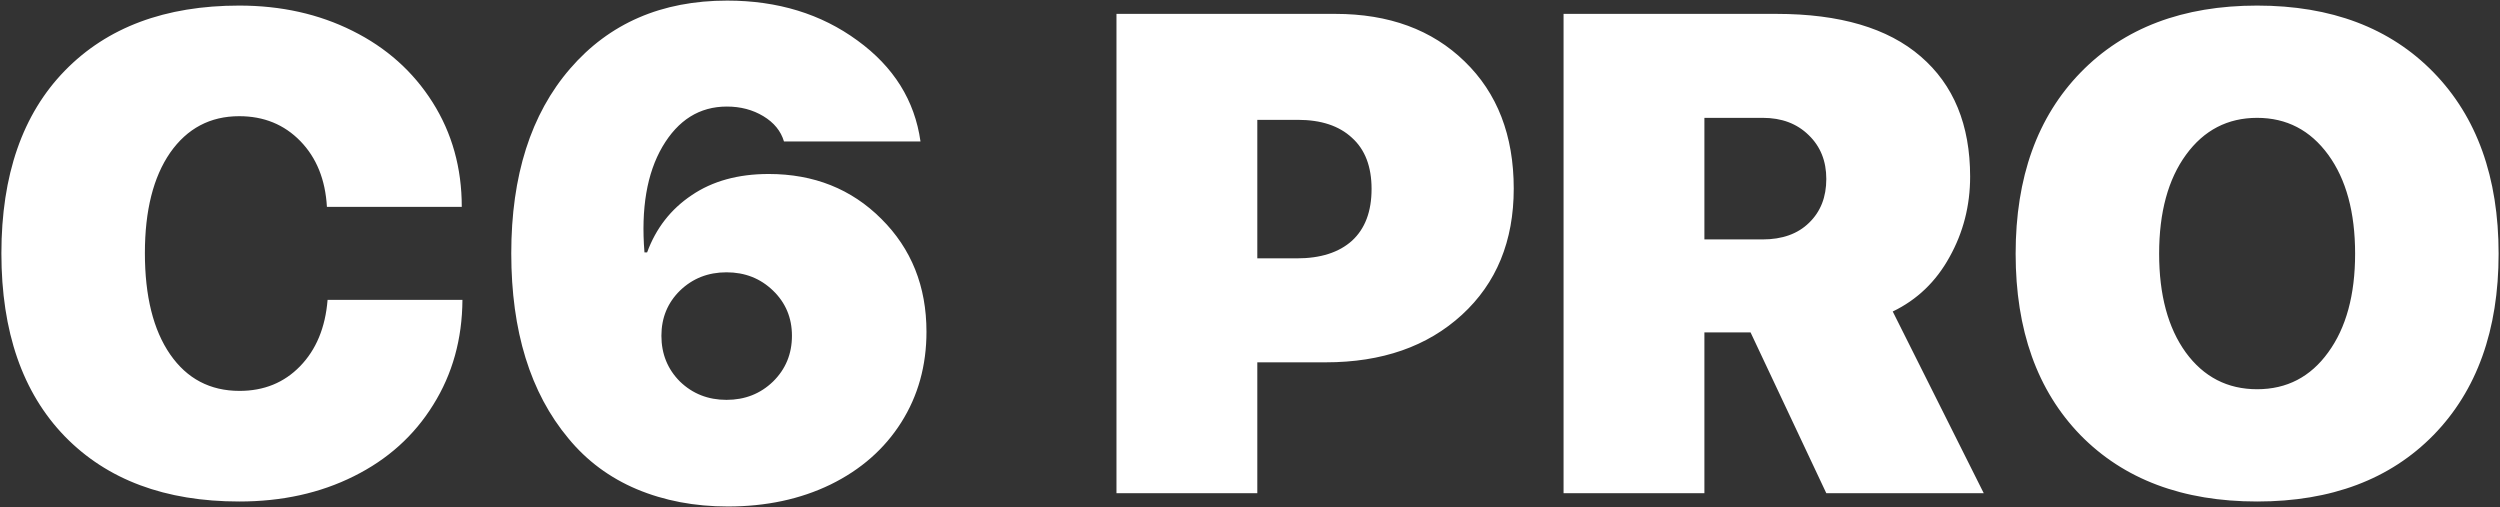 <?xml version="1.0" encoding="UTF-8"?> <svg xmlns="http://www.w3.org/2000/svg" width="882" height="179" viewBox="0 0 882 179" fill="none"><rect x="0" y="0" width="882" height="179" fill="#333333" stroke="none"/> <path d="M84.398 176.93C58.305 176.93 37.797 169.273 22.875 153.961C7.953 138.57 0.492 117.047 0.492 89.391C0.492 61.734 7.953 40.25 22.875 24.938C37.797 9.625 58.305 1.969 84.398 1.969C99.164 1.969 112.484 4.938 124.359 10.875C136.312 16.812 145.727 25.211 152.602 36.07C159.477 46.93 162.914 59.234 162.914 72.984H115.336C114.789 63.375 111.664 55.641 105.961 49.781C100.258 43.922 93.07 40.992 84.398 40.992C74.164 40.992 66.039 45.289 60.023 53.883C54.086 62.477 51.117 74.273 51.117 89.273C51.117 104.508 54.086 116.422 60.023 125.016C65.961 133.609 74.125 137.906 84.516 137.906C93.109 137.906 100.219 135.016 105.844 129.234C111.547 123.375 114.789 115.562 115.57 105.797H163.148C163.07 119.625 159.633 131.969 152.836 142.828C146.117 153.688 136.781 162.086 124.828 168.023C112.953 173.961 99.477 176.93 84.398 176.93ZM256.781 178.688C245.062 178.688 234.359 176.656 224.672 172.594C215.062 168.531 207.016 162.555 200.531 154.664C187.094 138.57 180.375 116.812 180.375 89.391C180.375 61.969 187.289 40.25 201.117 24.234C214.945 8.219 233.422 0.211 256.547 0.211C274.359 0.211 289.672 4.898 302.484 14.273C315.297 23.57 322.719 35.445 324.75 49.898H276.586C275.492 46.227 273.07 43.258 269.32 40.992C265.57 38.727 261.273 37.594 256.43 37.594C246.82 37.594 239.242 42.32 233.695 51.773C228.227 61.148 226.117 73.57 227.367 89.039H228.305C231.43 80.523 236.664 73.805 244.008 68.883C251.352 63.883 260.414 61.383 271.195 61.383C287.133 61.383 300.375 66.656 310.922 77.203C321.547 87.75 326.859 101.031 326.859 117.047C326.859 129 323.891 139.664 317.953 149.039C312.016 158.414 303.695 165.719 292.992 170.953C282.367 176.109 270.297 178.688 256.781 178.688ZM239.906 134.625C244.359 138.922 249.828 141.07 256.312 141.07C262.797 141.07 268.266 138.922 272.719 134.625C277.172 130.25 279.398 124.859 279.398 118.453C279.398 112.125 277.172 106.812 272.719 102.516C268.266 98.219 262.797 96.07 256.312 96.07C249.828 96.07 244.359 98.219 239.906 102.516C235.531 106.812 233.344 112.125 233.344 118.453C233.344 124.859 235.531 130.25 239.906 134.625ZM393.891 4.898H471.117C490.023 4.898 505.219 10.484 516.703 21.656C528.266 32.828 534.047 47.789 534.047 66.539C534.047 85.055 527.953 99.898 515.766 111.07C503.578 122.242 487.562 127.828 467.719 127.828H443.578V174H393.891V4.898ZM443.578 42.281V91.148H457.523C465.883 91.148 472.367 89.078 476.977 84.938C481.586 80.719 483.891 74.625 483.891 66.656C483.891 58.766 481.586 52.75 476.977 48.609C472.445 44.391 466.078 42.281 457.875 42.281H443.578ZM601.312 41.578V84.469H621.82C628.773 84.469 634.242 82.516 638.227 78.609C642.289 74.703 644.32 69.547 644.32 63.141C644.32 56.812 642.25 51.656 638.109 47.672C633.969 43.609 628.578 41.578 621.938 41.578H601.312ZM601.312 117.281V174H551.625V4.898H626.742C649.086 4.898 666.039 9.898 677.602 19.898C689.242 29.898 695.062 44.039 695.062 62.32C695.062 72.555 692.641 82.008 687.797 90.68C683.031 99.352 676.352 105.758 667.758 109.898L699.867 174H644.32L617.602 117.281H601.312ZM734.086 25.523C749.398 9.82 770.141 1.969 796.312 1.969C822.484 1.969 843.227 9.82 858.539 25.523C873.852 41.227 881.508 62.555 881.508 89.508C881.508 116.461 873.852 137.789 858.539 153.492C843.227 169.117 822.484 176.93 796.312 176.93C770.062 176.93 749.281 169.117 733.969 153.492C718.734 137.789 711.117 116.461 711.117 89.508C711.117 62.555 718.773 41.227 734.086 25.523ZM821.391 54.586C815.062 45.914 806.703 41.578 796.312 41.578C785.922 41.578 777.562 45.914 771.234 54.586C764.906 63.258 761.742 74.898 761.742 89.508C761.742 104.039 764.867 115.641 771.117 124.312C777.445 132.984 785.844 137.32 796.312 137.32C806.781 137.32 815.141 132.984 821.391 124.312C827.719 115.641 830.883 104.039 830.883 89.508C830.883 74.898 827.719 63.258 821.391 54.586Z" fill="white"></path> </svg> 